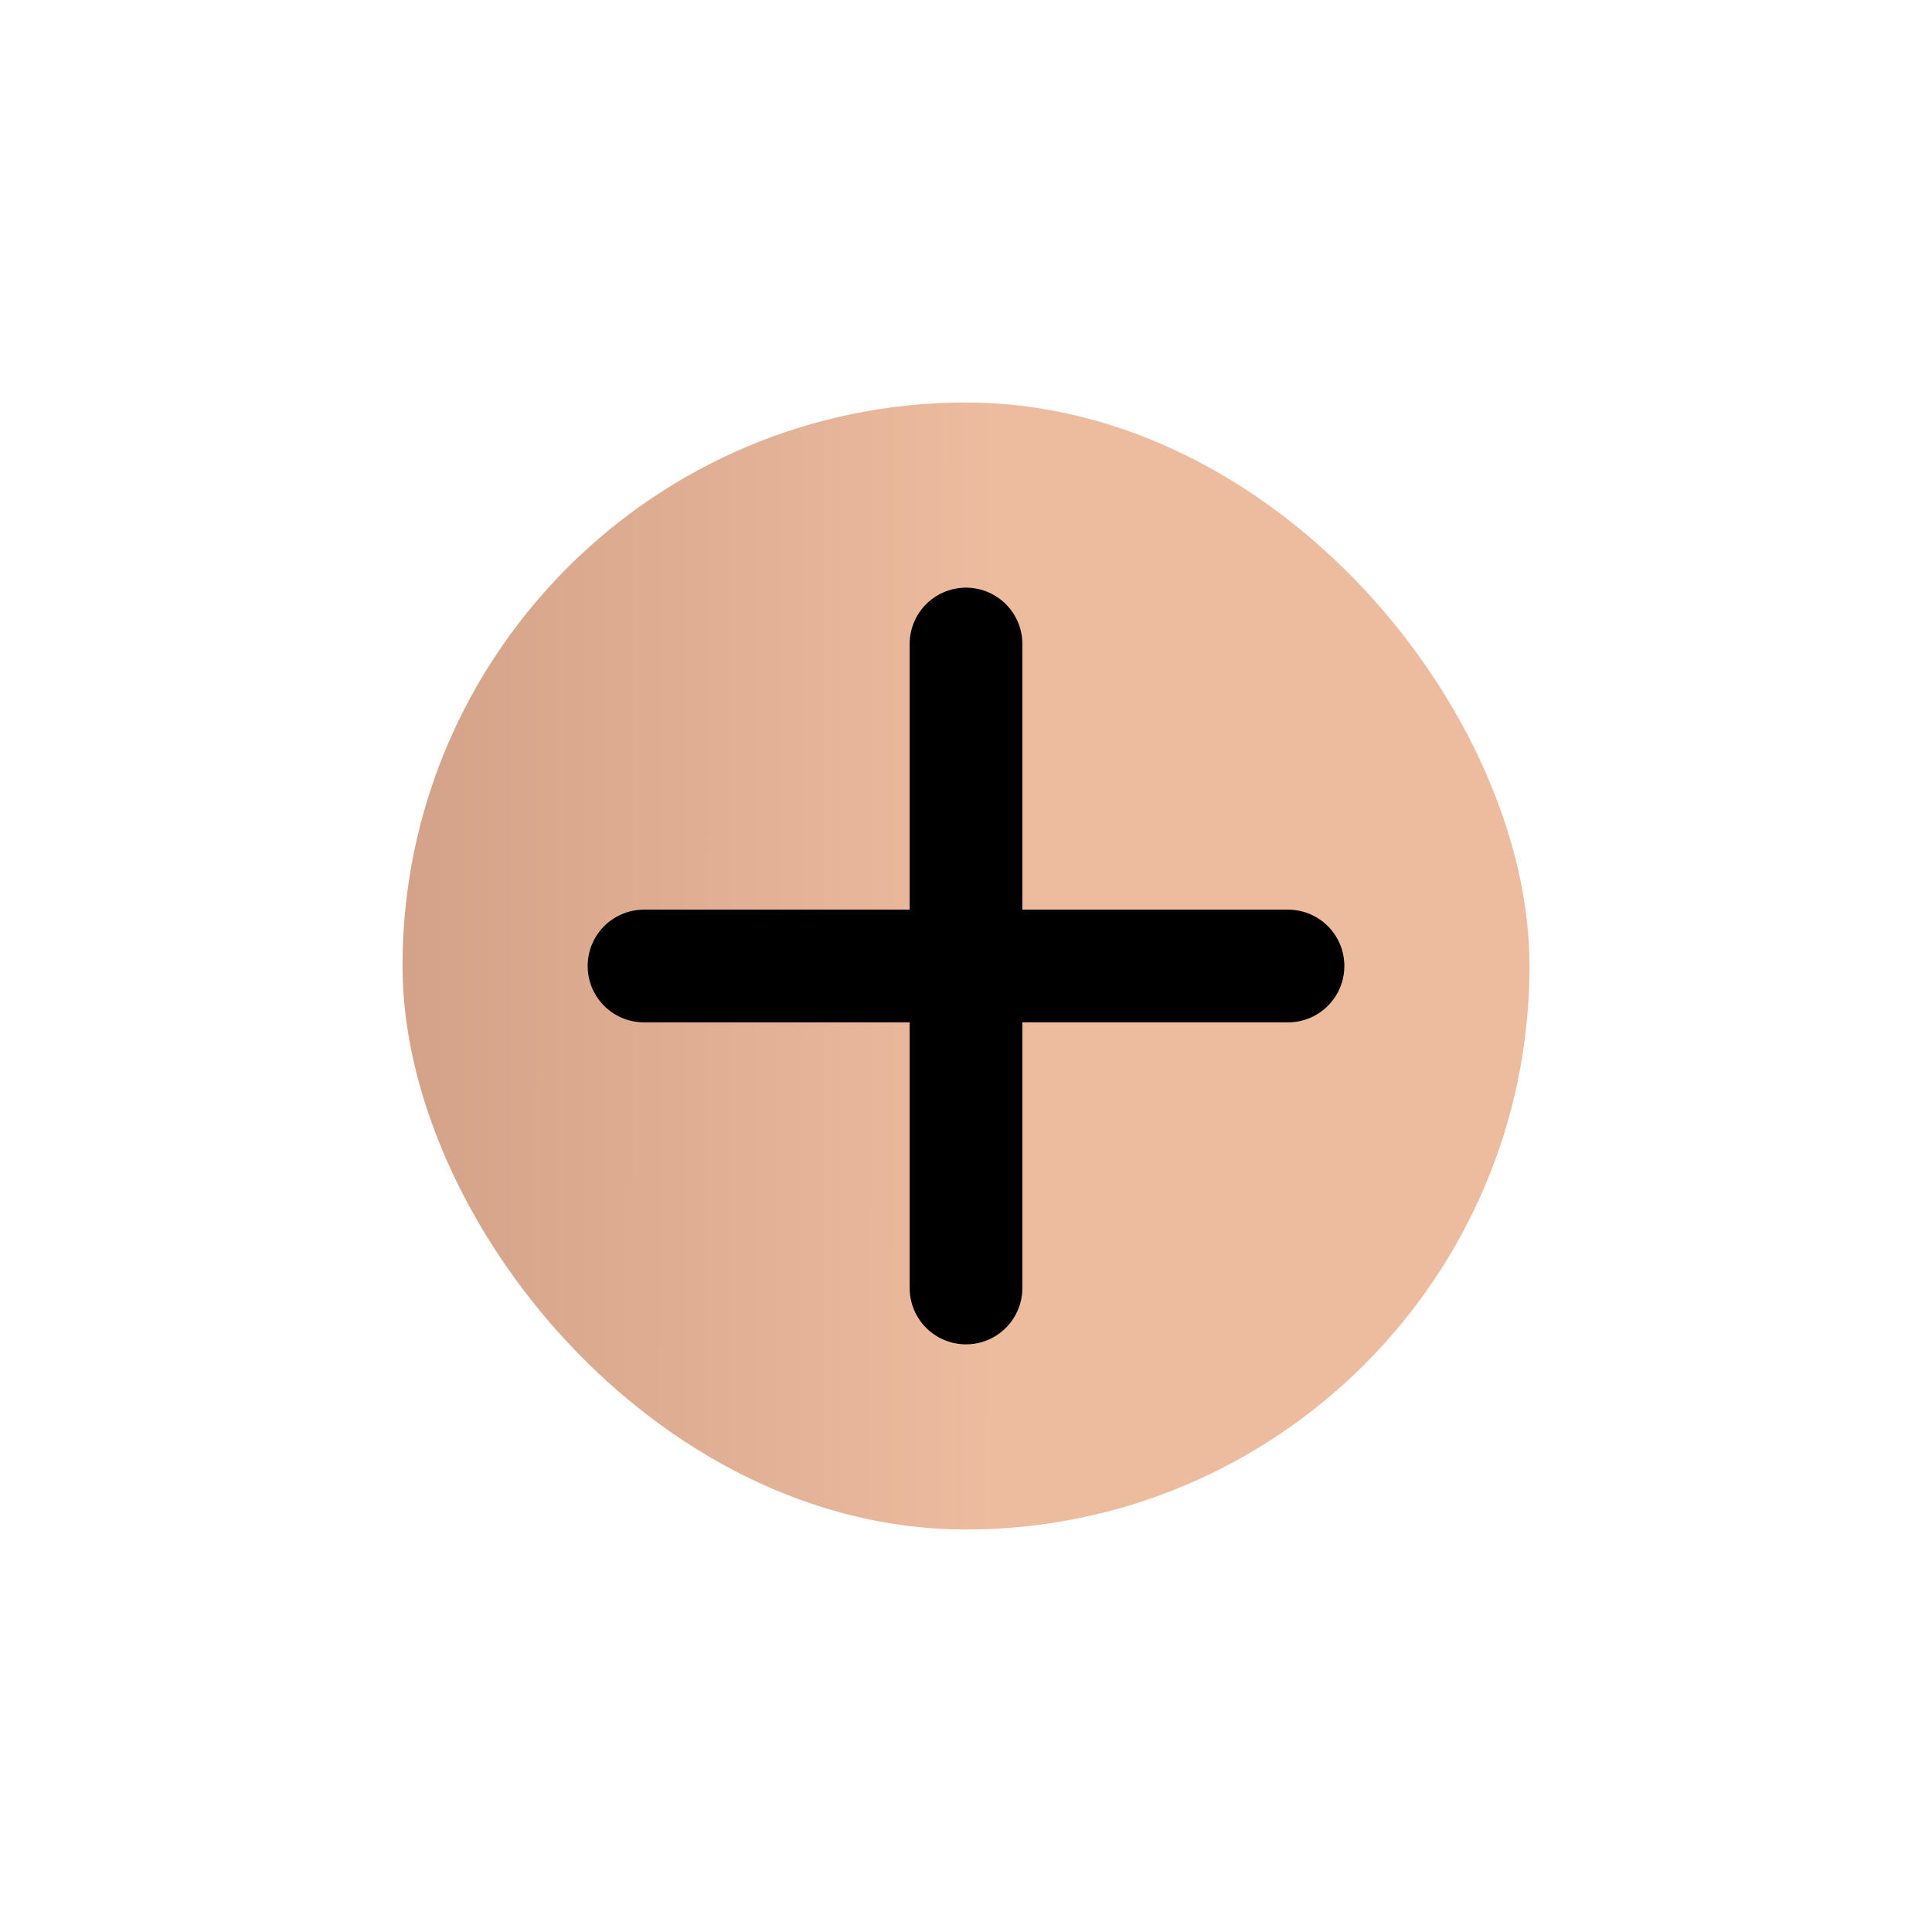 <svg width="24" height="24" viewBox="0 0 24 24" fill="none" xmlns="http://www.w3.org/2000/svg">
<rect x="5" y="5" width="14" height="14" rx="7" fill="url(#paint0_linear_2172_29242)"/>
<path d="M8 12H16M12 8V16" stroke="black" stroke-width="1.4" stroke-linecap="round" stroke-linejoin="round"/>
<defs>
<linearGradient id="paint0_linear_2172_29242" x1="-13.555" y1="6.96" x2="12.408" y2="6.984" gradientUnits="userSpaceOnUse">
<stop stop-color="#936351"/>
<stop offset="1" stop-color="#EDBB9E"/>
</linearGradient>
</defs>
</svg>
